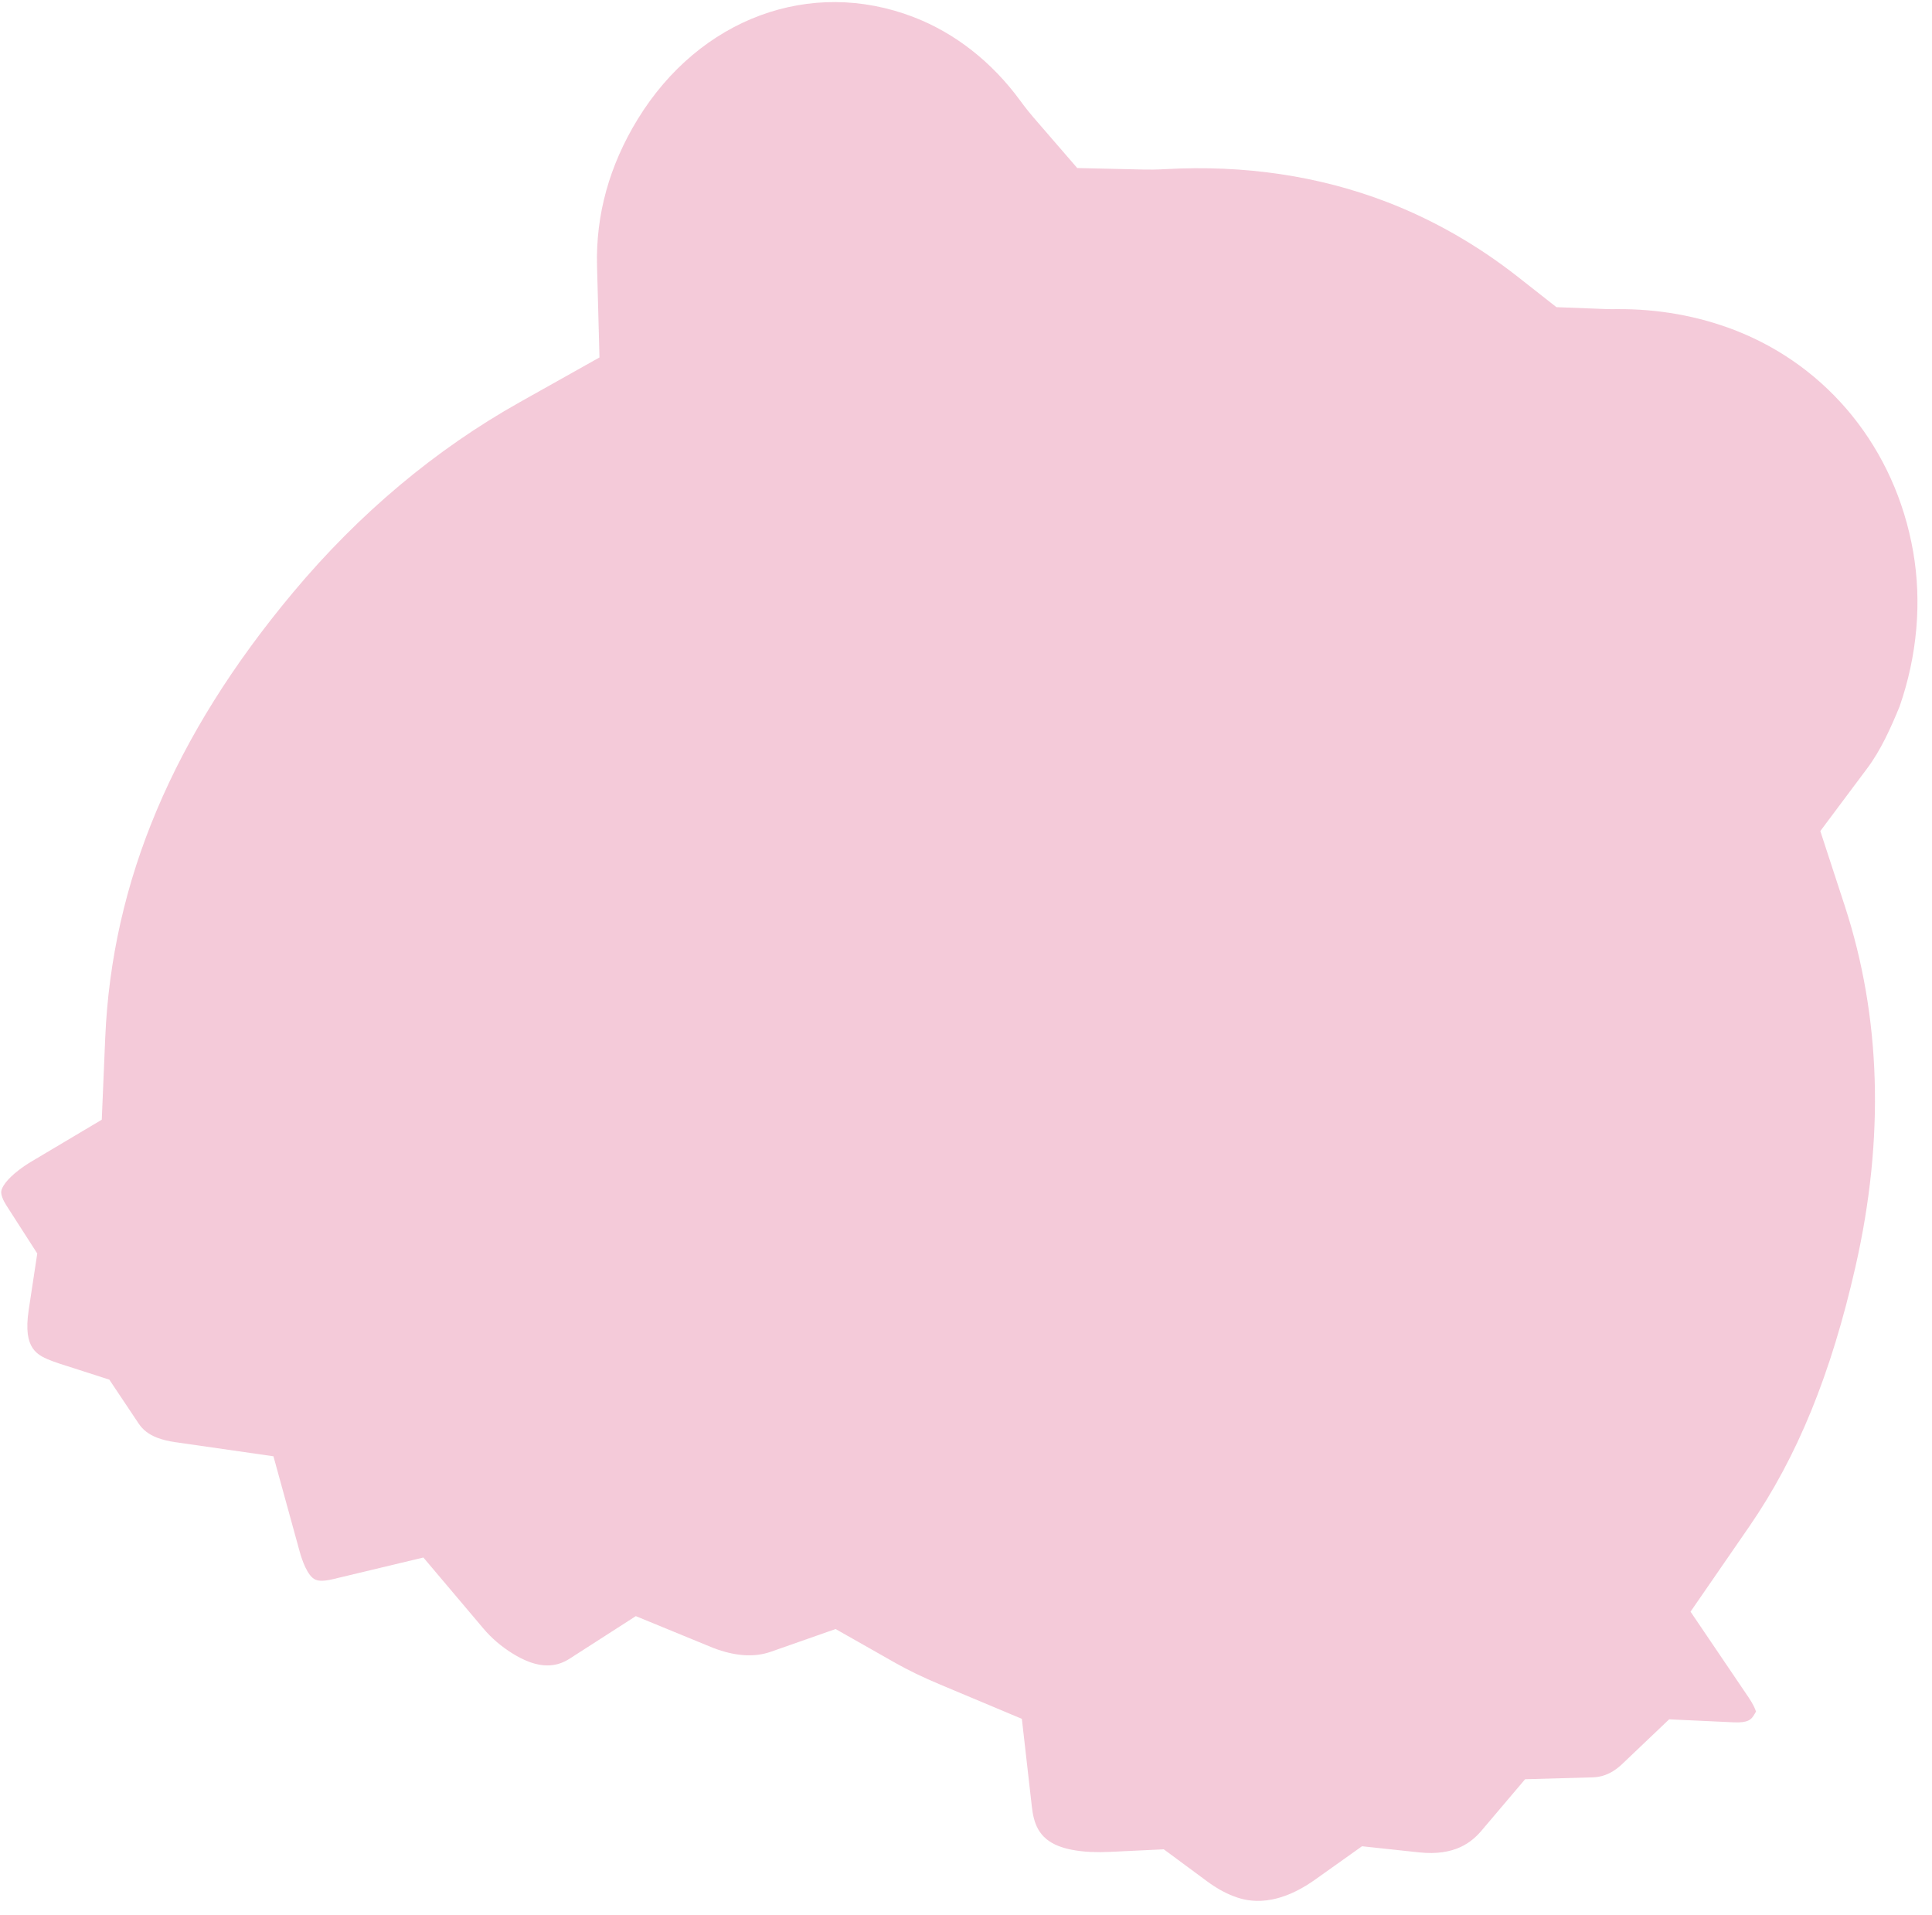 <?xml version="1.0" encoding="UTF-8"?> <svg xmlns="http://www.w3.org/2000/svg" width="115" height="114" viewBox="0 0 115 114" fill="none"><path d="M18.794 94.034C18.295 93.841 17.961 92.801 17.84 92.364L16.276 86.683L10.445 85.845C10.017 85.784 9.66 85.695 9.353 85.577C8.859 85.386 8.509 85.118 8.251 84.732L6.507 82.121L3.517 81.16C3.393 81.121 3.273 81.079 3.157 81.034C2.228 80.676 1.351 80.339 1.709 77.969L2.218 74.613L0.384 71.758C0.164 71.412 0.053 71.113 0.075 70.911C0.102 70.669 0.387 70.21 1.109 69.656C1.36 69.463 1.618 69.289 1.873 69.138L6.058 66.649L6.263 61.786C6.658 52.463 10.319 43.786 17.452 35.256C21.374 30.567 25.913 26.758 30.945 23.936L35.683 21.277L35.538 15.843C35.454 12.792 36.272 9.845 37.964 7.086C41.644 1.092 48.24 -1.348 54.378 1.016C56.848 1.967 59.045 3.689 60.73 5.995C61.048 6.431 61.311 6.751 61.51 6.982L64.121 10.002L68.112 10.093C68.405 10.098 68.815 10.1 69.362 10.068C74.065 9.807 78.509 10.467 82.566 12.029C85.322 13.09 87.94 14.587 90.349 16.479L92.644 18.283L95.562 18.395C95.752 18.402 95.984 18.406 96.26 18.401C98.671 18.382 101.047 18.8 103.237 19.643C108.834 21.799 112.809 26.725 113.876 32.821C114.402 35.83 114.123 39.024 113.07 42.055C112.548 43.328 111.951 44.653 111.15 45.725L108.352 49.468L109.804 53.911C111.967 60.525 112.183 67.748 110.449 75.379C108.992 81.799 106.98 86.721 104.12 90.869L100.627 95.933L104.077 101.027C104.373 101.462 104.49 101.757 104.523 101.879C104.509 101.895 104.481 101.958 104.427 102.048C104.247 102.353 104.059 102.559 103.192 102.519L99.354 102.341L96.571 104.99C95.839 105.688 95.205 105.783 94.792 105.795L90.78 105.907L88.183 108.969C87.618 109.633 86.62 110.491 84.466 110.26L81.073 109.896L78.29 111.875C75.677 113.735 73.957 113.072 73.39 112.854C72.89 112.661 72.373 112.37 71.852 111.984L69.273 110.078L66.07 110.231C65.689 110.25 65.307 110.251 64.939 110.236C63.992 110.193 63.374 110.023 63.025 109.888C61.795 109.415 61.527 108.484 61.421 107.551L60.825 102.312L55.965 100.272C54.932 99.838 54.059 99.417 53.296 98.984L49.738 96.966L45.879 98.32C44.895 98.665 43.742 98.587 42.449 98.089L37.846 96.198L33.898 98.736C33.172 99.202 32.373 99.256 31.455 98.903C31.152 98.786 30.821 98.617 30.497 98.415C29.829 97.998 29.254 97.504 28.78 96.943L25.201 92.709L19.81 94C19.129 94.163 18.877 94.066 18.794 94.034Z" fill="#D94E81" fill-opacity="0.3"></path></svg> 